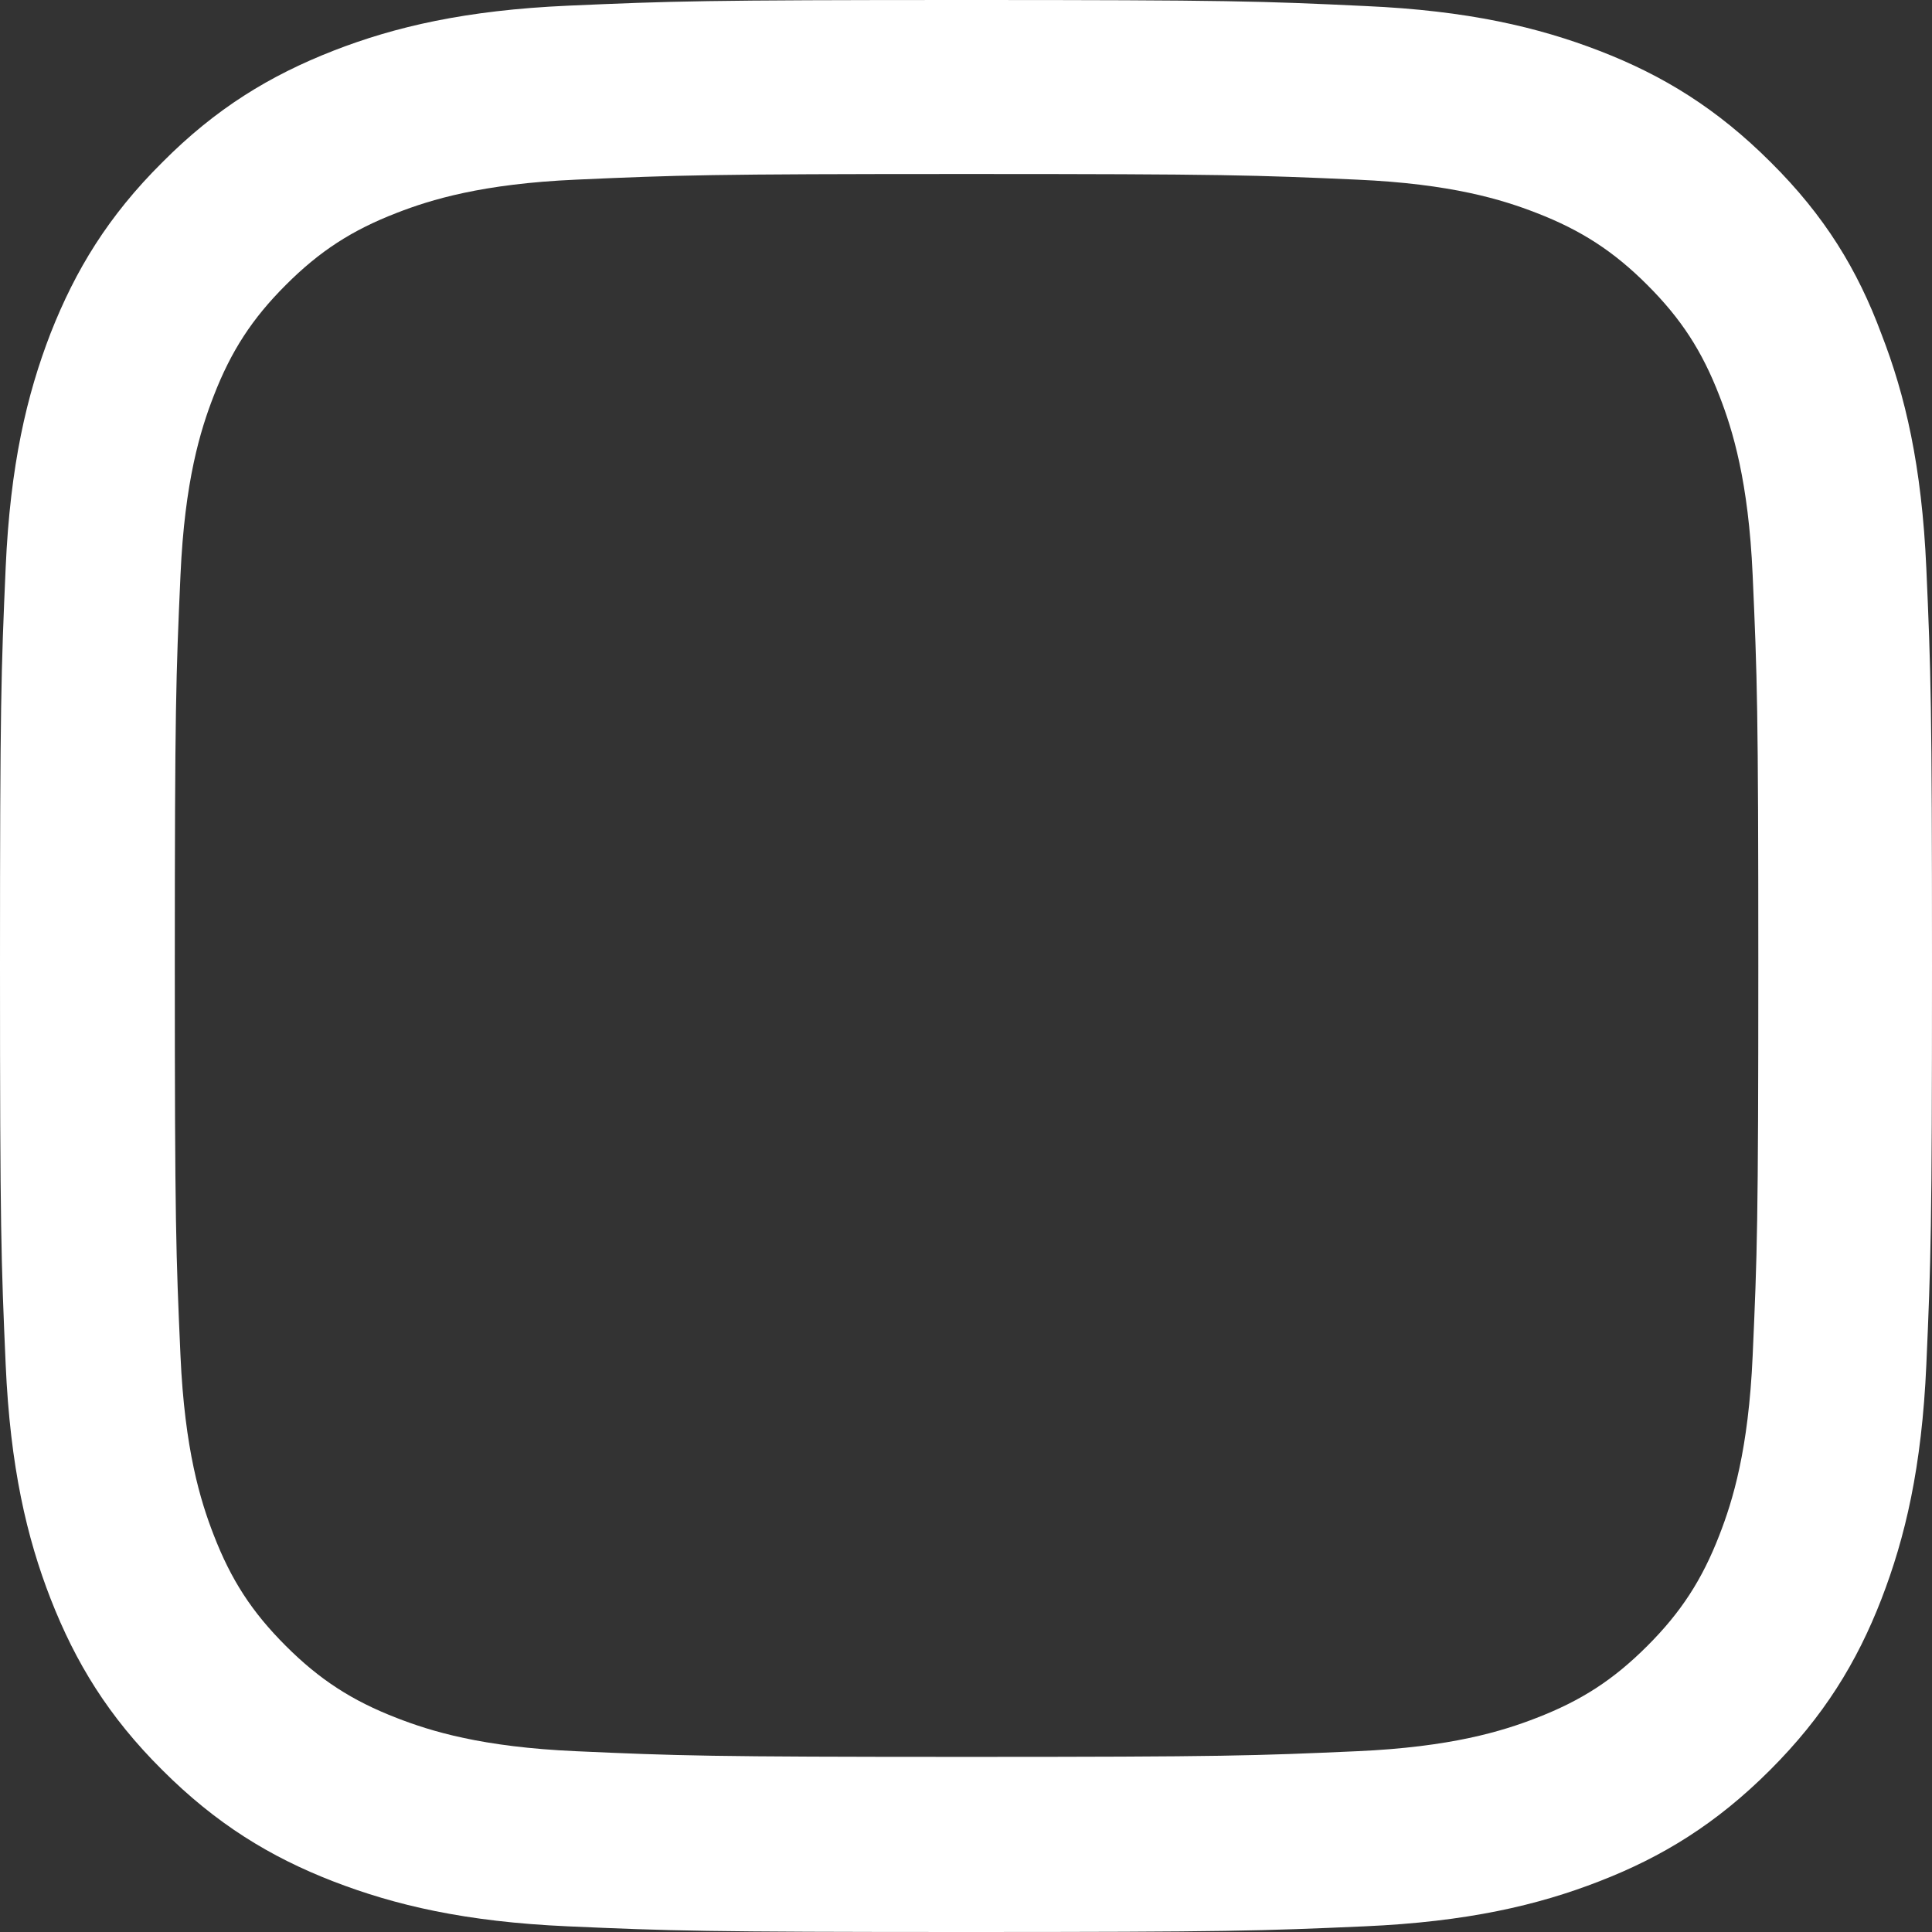 <?xml version="1.0" encoding="UTF-8"?> <svg xmlns="http://www.w3.org/2000/svg" width="120" height="120" viewBox="0 0 120 120" fill="none"><rect x="0" y="0" width="120" height="120" fill="#333333" stroke="none"/> <path d="M60.035 10.807C76.076 10.807 77.975 10.877 84.284 11.158C90.147 11.416 93.312 12.401 95.423 13.221C98.214 14.3 100.231 15.612 102.318 17.699C104.428 19.809 105.718 21.801 106.797 24.591C107.618 26.701 108.603 29.889 108.861 35.726C109.142 42.055 109.212 43.954 109.212 59.965C109.212 75.999 109.142 77.898 108.861 84.204C108.603 90.064 107.618 93.229 106.797 95.339C105.718 98.129 104.405 100.145 102.318 102.231C100.207 104.341 98.214 105.63 95.423 106.708C93.312 107.529 90.123 108.513 84.284 108.771C77.952 109.053 76.052 109.123 60.035 109.123C43.995 109.123 42.095 109.053 35.787 108.771C29.924 108.513 26.758 107.529 24.647 106.708C21.857 105.63 19.84 104.317 17.753 102.231C15.642 100.121 14.352 98.129 13.273 95.339C12.453 93.229 11.468 90.041 11.21 84.204C10.928 77.875 10.858 75.976 10.858 59.965C10.858 43.931 10.928 42.032 11.21 35.726C11.468 29.865 12.453 26.701 13.273 24.591C14.352 21.801 15.665 19.785 17.753 17.699C19.863 15.589 21.857 14.3 24.647 13.221C26.758 12.401 29.947 11.416 35.787 11.158C42.095 10.877 43.995 10.807 60.035 10.807ZM60.035 0C43.737 0 41.696 0.07 35.294 0.352C28.915 0.633 24.53 1.664 20.731 3.141C16.768 4.688 13.414 6.728 10.084 10.08C6.731 13.409 4.69 16.761 3.142 20.699C1.665 24.52 0.633 28.881 0.352 35.257C0.07 41.68 0 43.719 0 60.012C0 76.304 0.07 78.343 0.352 84.743C0.633 91.119 1.665 95.503 3.142 99.301C4.69 103.262 6.731 106.615 10.084 109.943C13.414 113.272 16.768 115.335 20.707 116.859C24.53 118.336 28.892 119.367 35.271 119.648C41.673 119.93 43.713 120 60.012 120C76.31 120 78.351 119.93 84.753 119.648C91.132 119.367 95.517 118.336 99.316 116.859C103.256 115.335 106.609 113.272 109.939 109.943C113.269 106.615 115.333 103.262 116.858 99.324C118.335 95.503 119.367 91.143 119.648 84.767C119.93 78.367 120 76.327 120 60.035C120 43.743 119.93 41.703 119.648 35.304C119.367 28.927 118.335 24.544 116.858 20.746C115.38 16.761 113.34 13.409 109.986 10.08C106.656 6.751 103.303 4.688 99.363 3.165C95.54 1.688 91.178 0.656 84.8 0.375C78.374 0.07 76.334 0 60.035 0Z" fill="white"></path> </svg> 